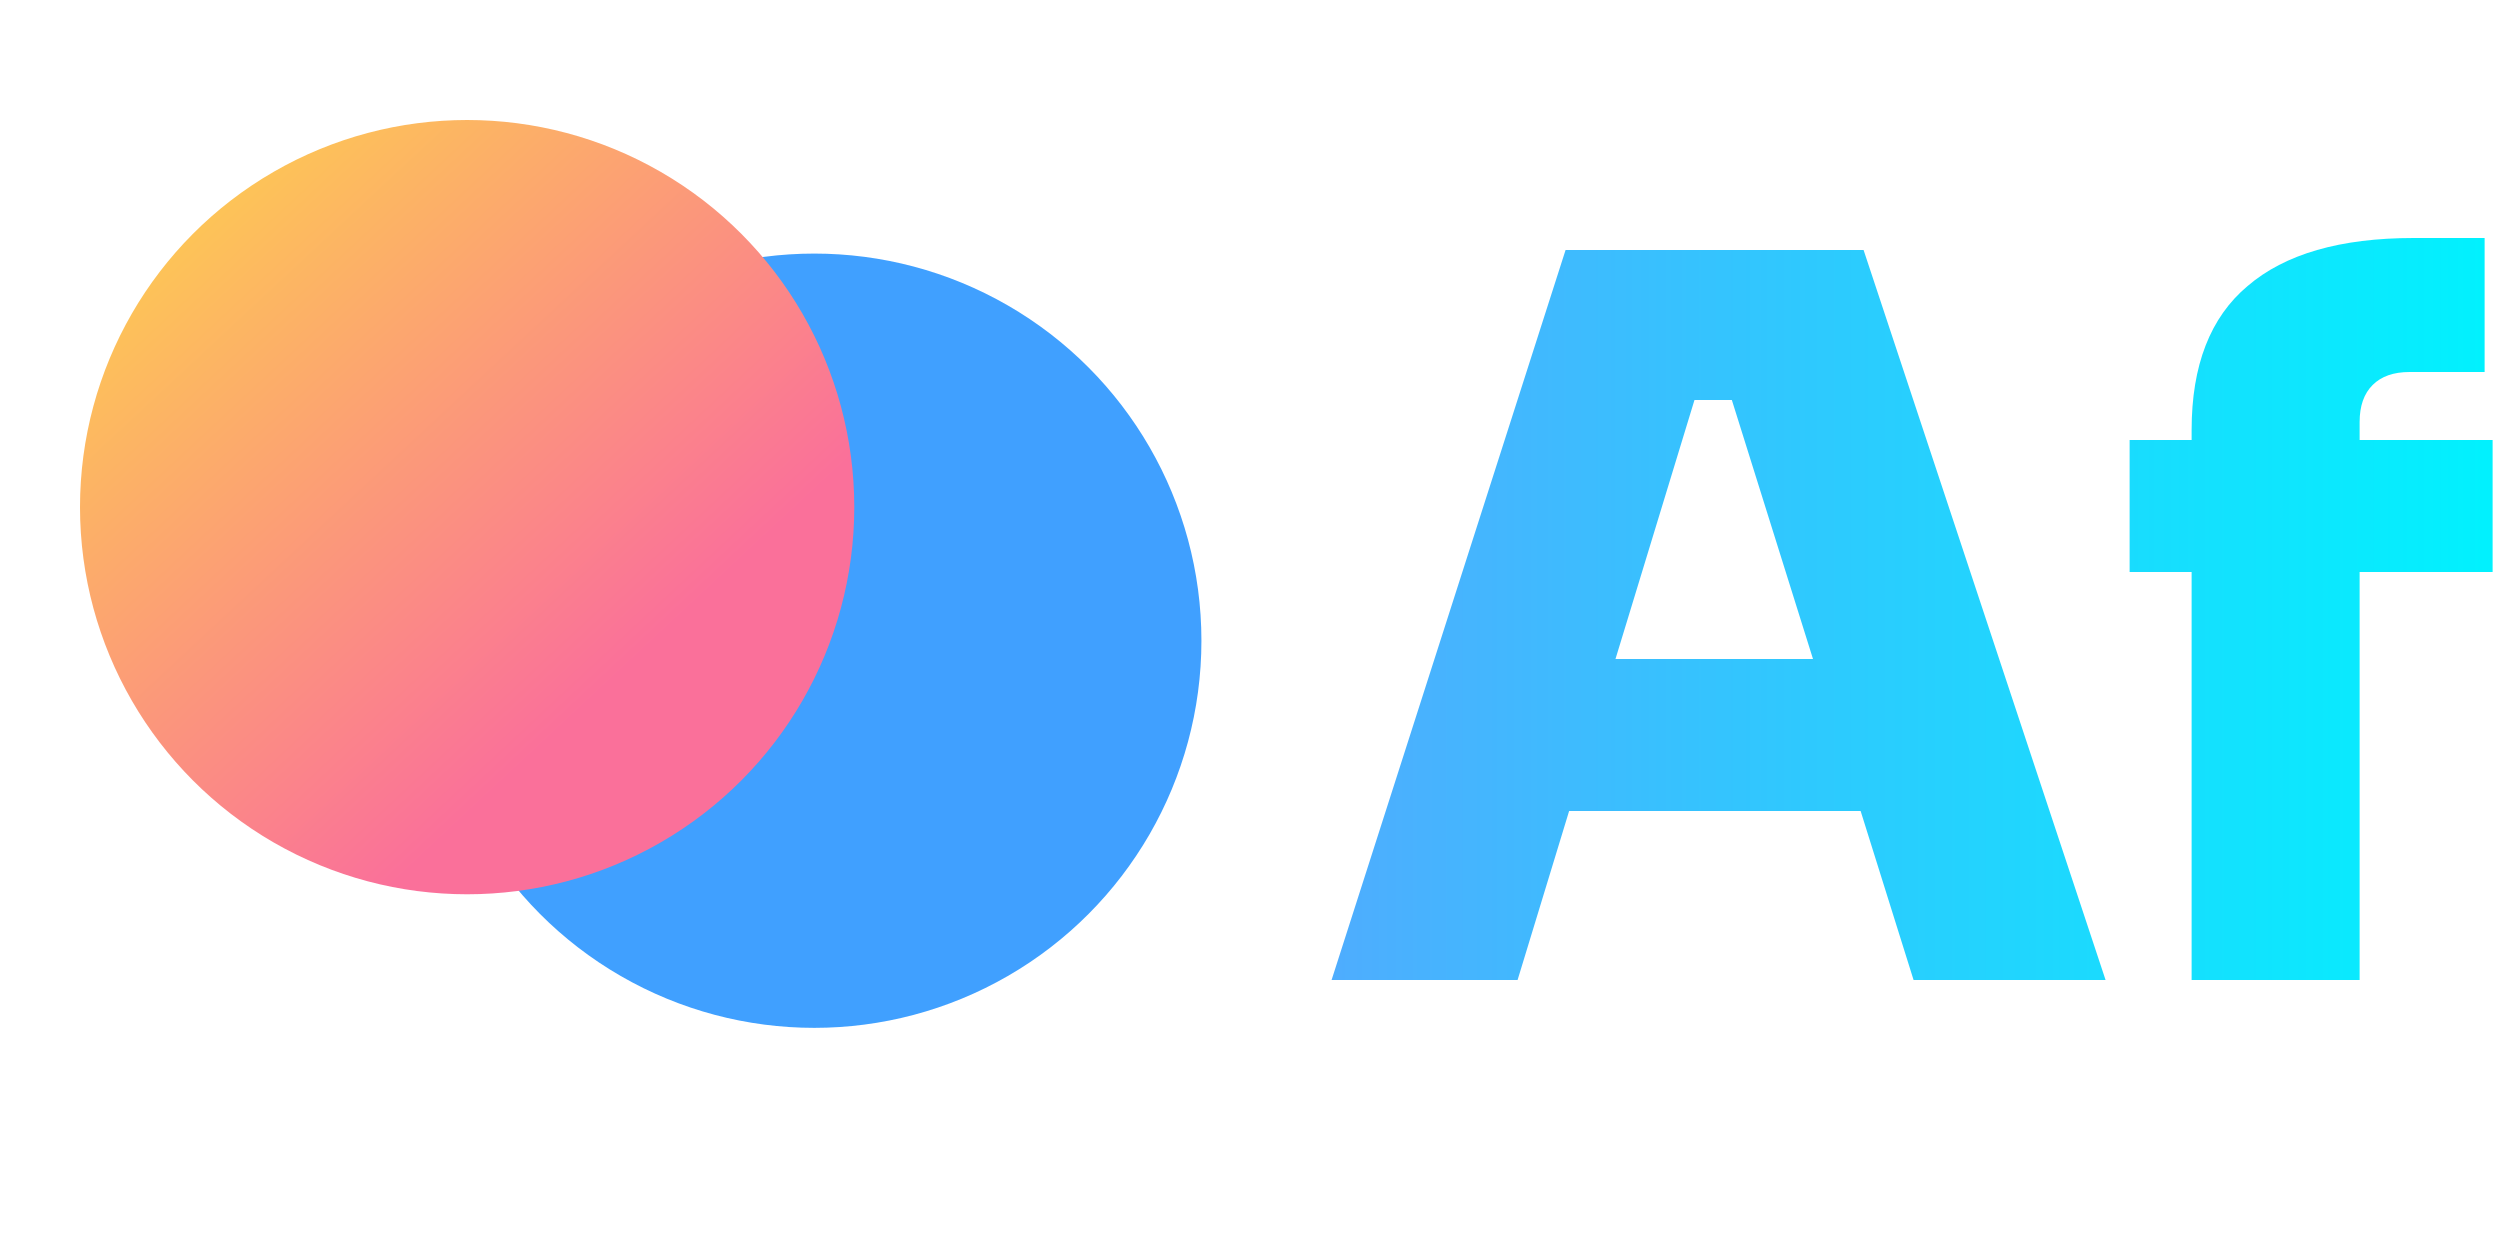 <svg width="125" height="63" viewBox="0 0 125 63" fill="none" xmlns="http://www.w3.org/2000/svg">
<circle cx="40.714" cy="32.036" r="19.357" fill="#40A0FF"/>
<g filter="url(#filter0_d_293_2016)">
<circle cx="21.357" cy="22.357" r="19.357" fill="url(#paint0_linear_293_2016)"/>
</g>
<path d="M66.579 49L78.279 12.5H93.179L105.279 49H95.679L86.279 19L88.929 20H82.329L85.029 19L75.879 49H66.579ZM76.129 40.55L78.929 32.95H92.779L95.579 40.55H76.129ZM109.581 49V21.5C109.581 18.267 110.514 15.867 112.381 14.3C114.247 12.7 117.014 11.9 120.681 11.9H124.231V18.6H120.481C119.681 18.6 119.064 18.817 118.631 19.25C118.197 19.683 117.981 20.3 117.981 21.1V49H109.581ZM106.481 28.6V22H124.631V28.6H106.481Z" fill="url(#paint1_linear_293_2016)"/>
<defs>
<filter id="filter0_d_293_2016" x="0" y="2" width="46.715" height="46.714" filterUnits="userSpaceOnUse" color-interpolation-filters="sRGB">
<feFlood flood-opacity="0" result="BackgroundImageFix"/>
<feColorMatrix in="SourceAlpha" type="matrix" values="0 0 0 0 0 0 0 0 0 0 0 0 0 0 0 0 0 0 127 0" result="hardAlpha"/>
<feOffset dx="2" dy="3"/>
<feGaussianBlur stdDeviation="2"/>
<feComposite in2="hardAlpha" operator="out"/>
<feColorMatrix type="matrix" values="0 0 0 0 0 0 0 0 0 0 0 0 0 0 0 0 0 0 0.25 0"/>
<feBlend mode="normal" in2="BackgroundImageFix" result="effect1_dropShadow_293_2016"/>
<feBlend mode="normal" in="SourceGraphic" in2="effect1_dropShadow_293_2016" result="shape"/>
</filter>
<linearGradient id="paint0_linear_293_2016" x1="27.579" y1="32.035" x2="-0.765" y2="1.617" gradientUnits="userSpaceOnUse">
<stop stop-color="#FA709A"/>
<stop offset="1" stop-color="#FEE140"/>
</linearGradient>
<linearGradient id="paint1_linear_293_2016" x1="66" y1="31.5" x2="125" y2="31.5" gradientUnits="userSpaceOnUse">
<stop stop-color="#4FACFE"/>
<stop offset="1" stop-color="#00F2FE"/>
</linearGradient>
</defs>
</svg>
